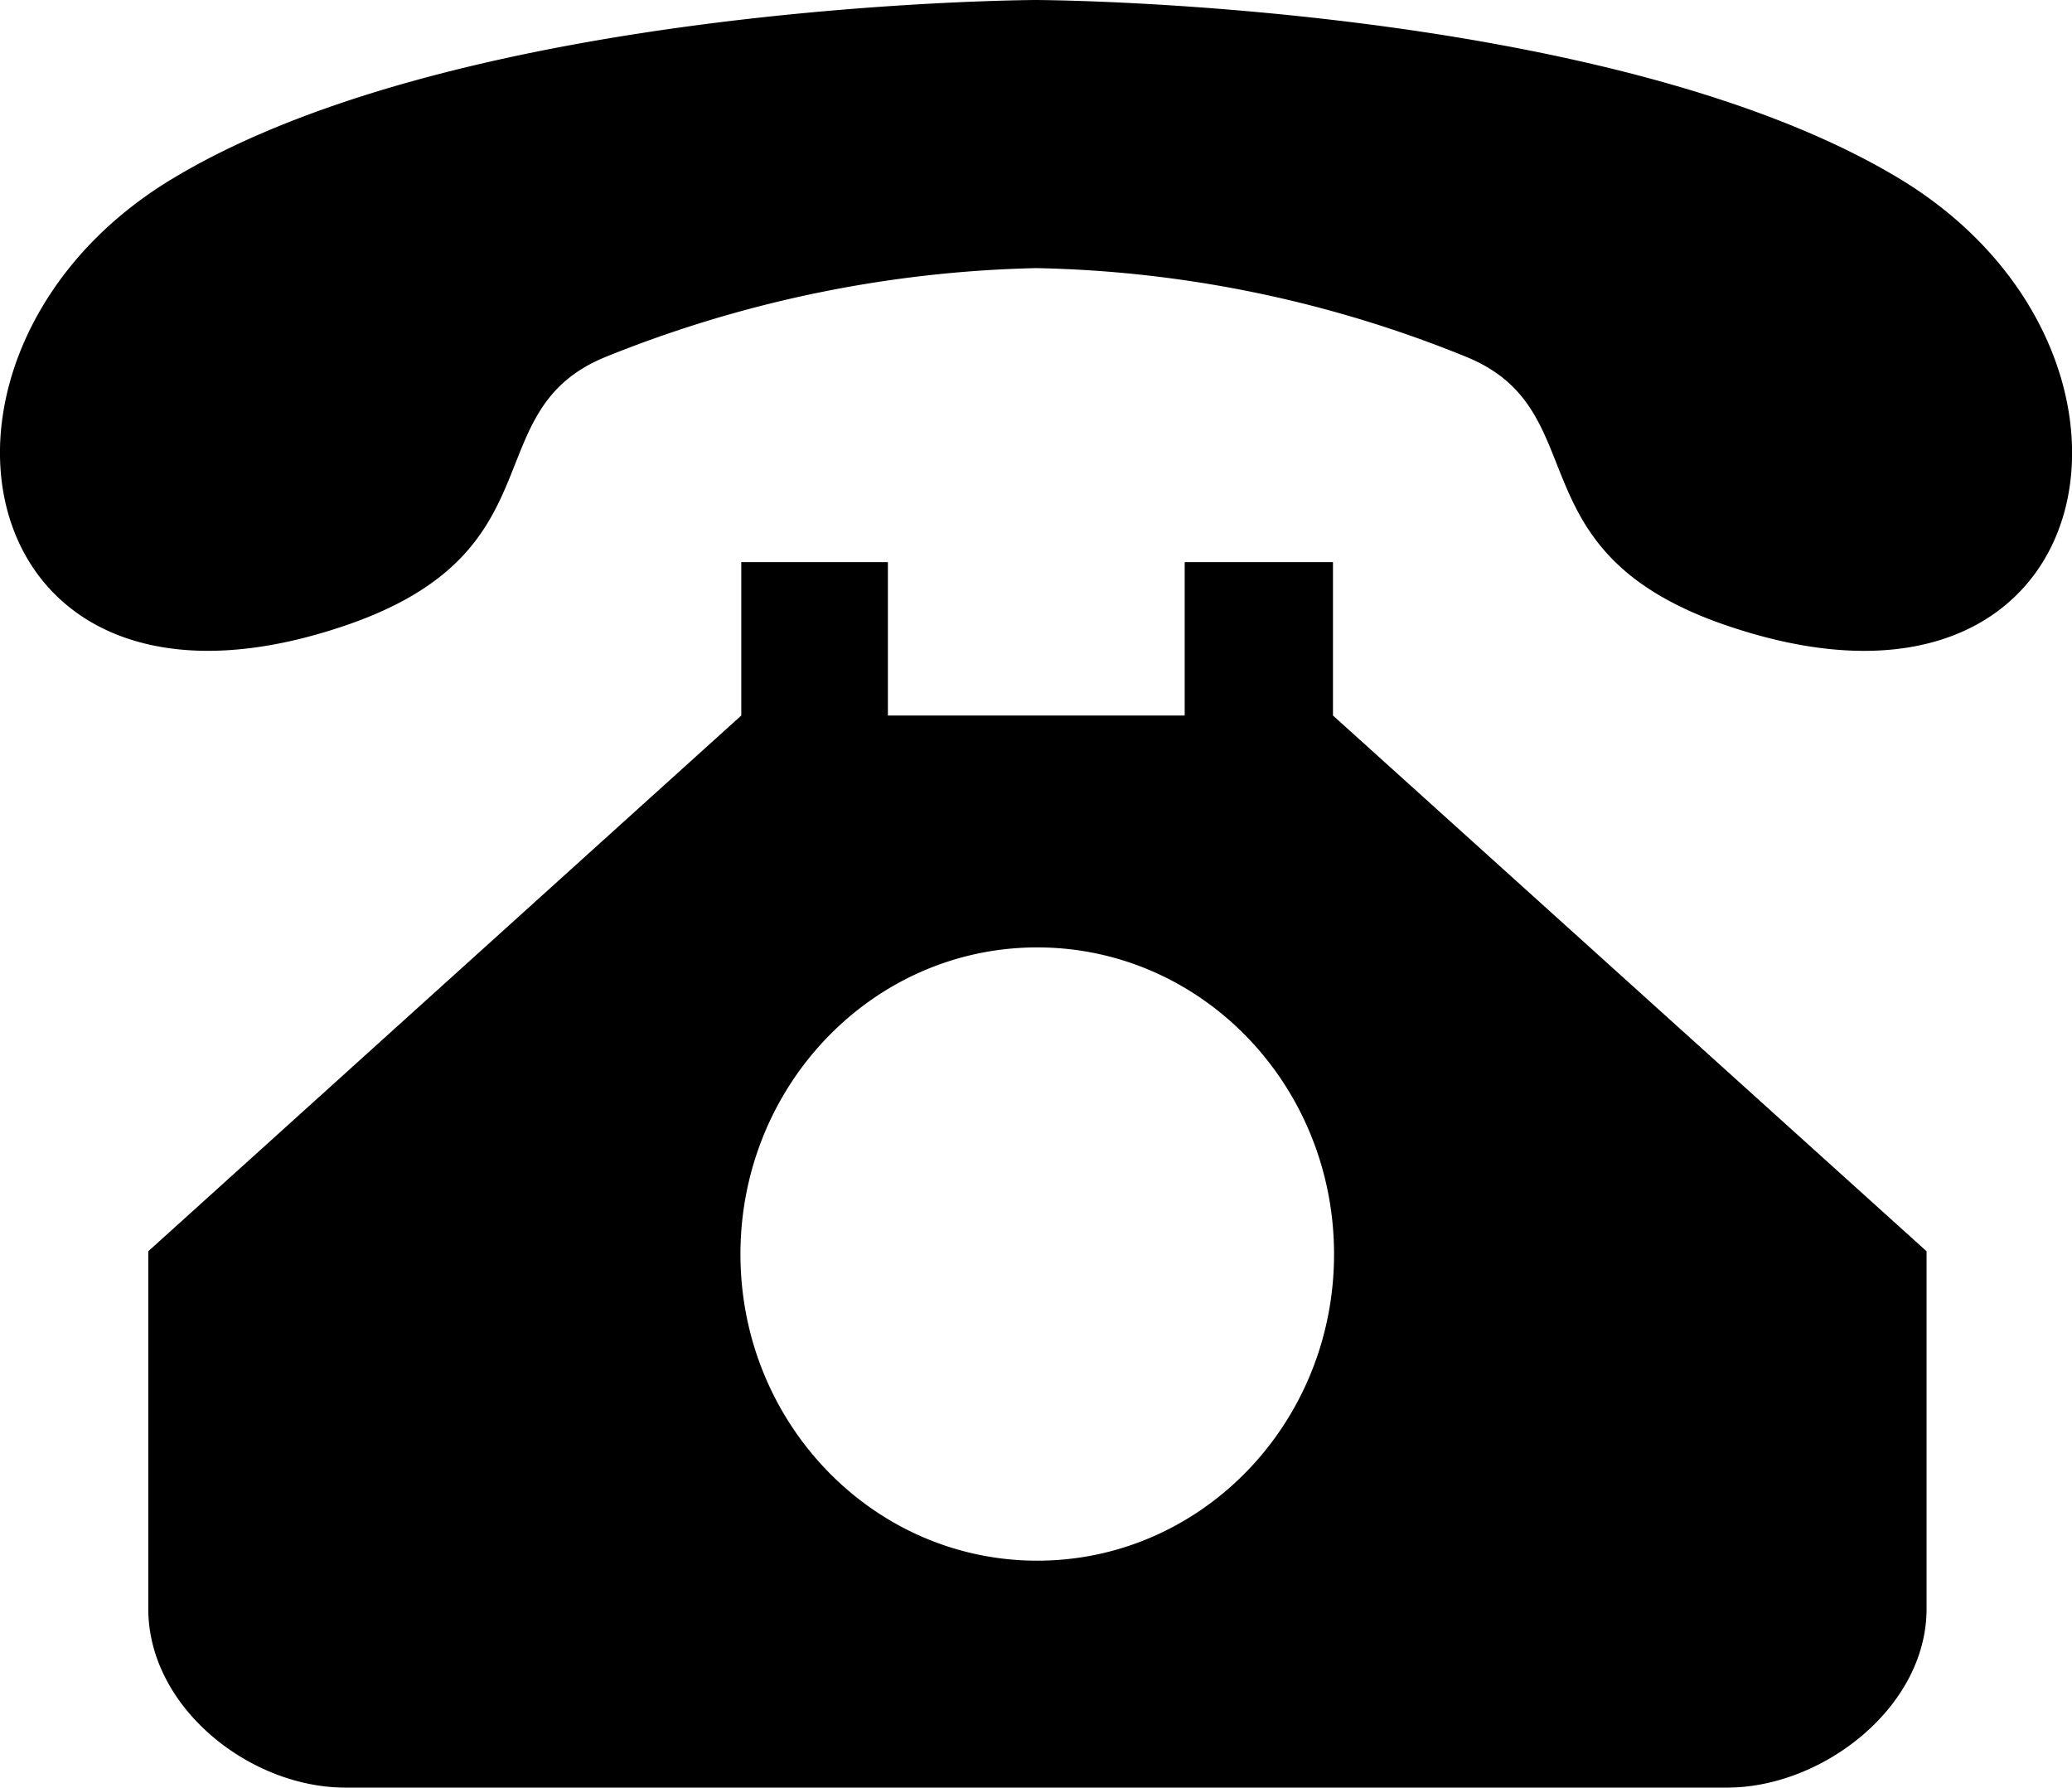 <?xml version="1.0" encoding="UTF-8"?> <svg xmlns="http://www.w3.org/2000/svg" width="174.53" height="150.55" viewBox="0 0 174.53 150.55"><title>2</title><g id="图层_2" data-name="图层 2"><g id="图层_1-2" data-name="图层 1"><path d="M174.53,37.62c-.2-7.91-4.94-16.77-14.51-22.56C135.32.14,87.27,0,87.27,0S39.21.14,14.51,15.06C4.86,20.87.14,29.85,0,37.78-.19,49.64,9.83,59.23,29.06,52.69c18.2-6.19,10.89-18,21.83-22.58a102.79,102.79,0,0,1,36.38-7.53,101,101,0,0,1,36.37,7.53c10.92,4.58,3.63,16.39,21.83,22.58,19.33,6.58,29.37-3.15,29.06-15.07m-62.26,9.72H99.79V60.26h-25V47.34H62.44V60.26L12.49,105.38v30.11c0,8.32,8.56,15.06,16.59,15.06H145.49c8,0,16.79-6.74,16.79-15.06V105.38l-50-45.12V47.34Zm.1,58.29c0,14.26-11.18,25.81-25,25.81s-25-11.57-25-25.81,11.17-25.84,25-25.84,25,11.57,25,25.84"></path></g></g></svg> 